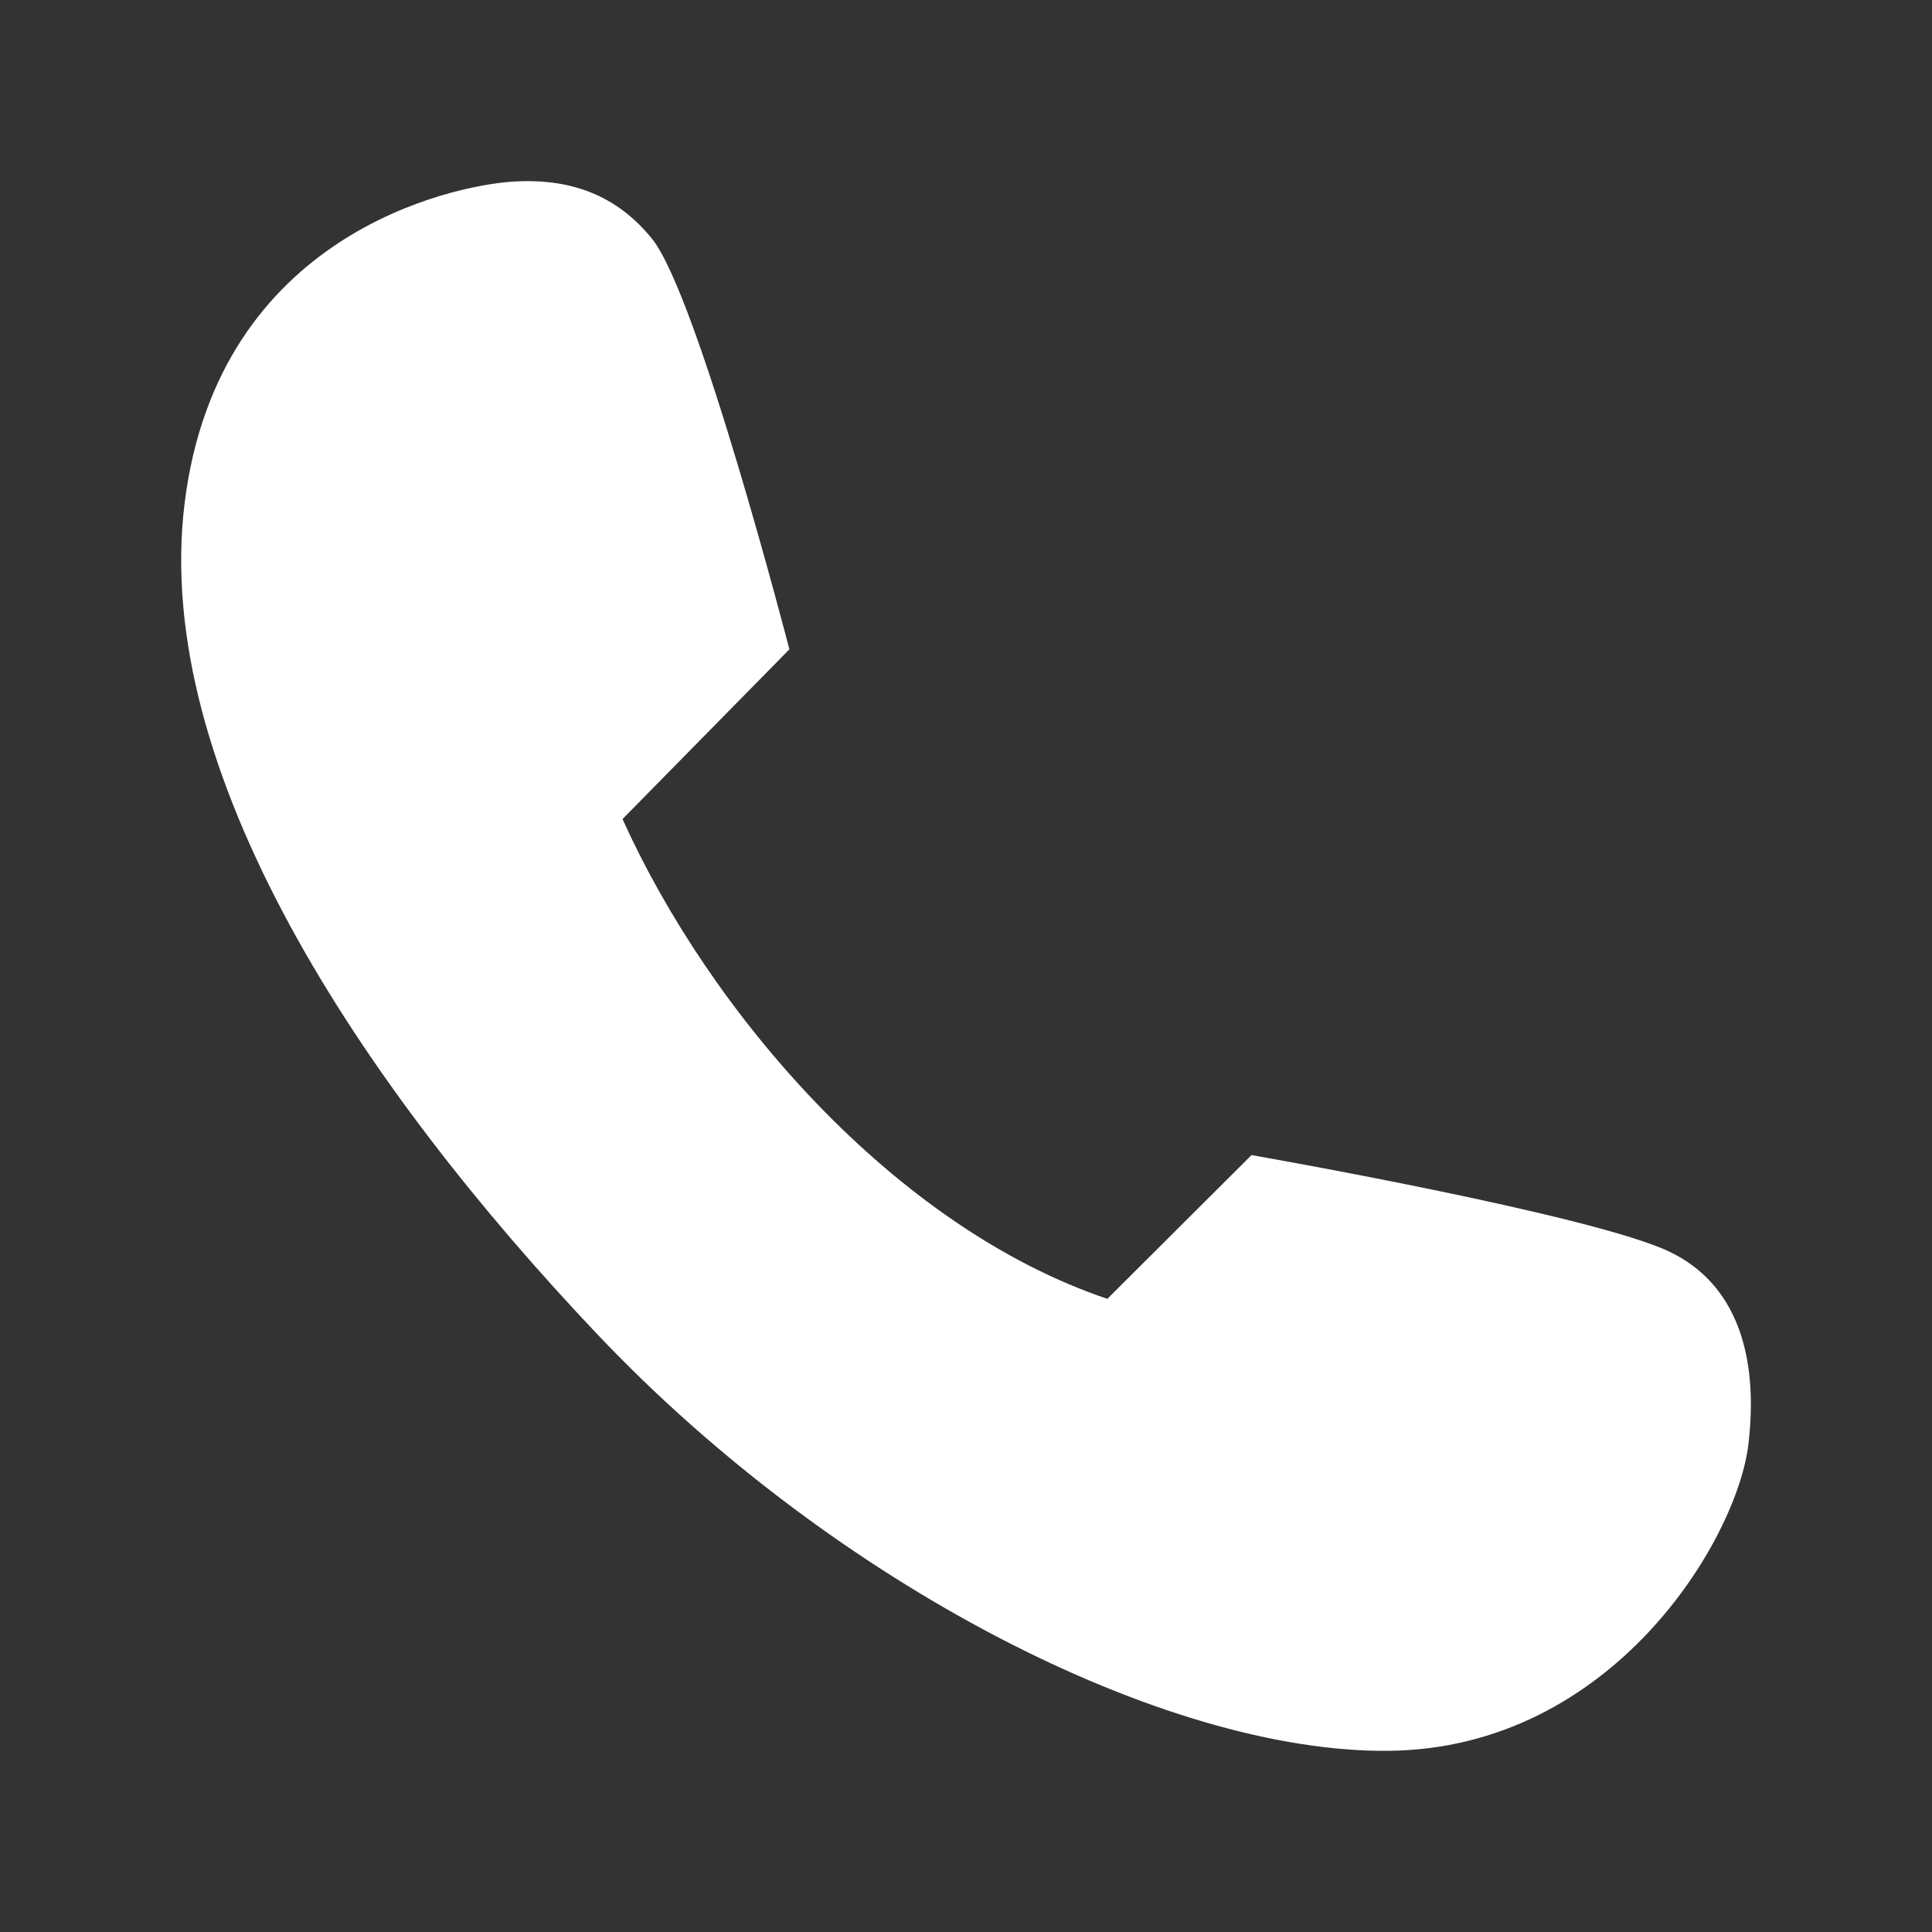 <?xml version="1.0" standalone="no"?><!DOCTYPE svg PUBLIC "-//W3C//DTD SVG 1.1//EN" "http://www.w3.org/Graphics/SVG/1.1/DTD/svg11.dtd"><svg t="1562569114829" class="icon" viewBox="0 0 1024 1024" version="1.1" xmlns="http://www.w3.org/2000/svg" p-id="1951" xmlns:xlink="http://www.w3.org/1999/xlink" width="32" height="32"><rect x="0" y="0" width="1024" height="1024" fill="#333333" stroke="none"/><defs><style type="text/css"></style></defs><path d="M418.368 344.192l-88.416 89.92C376 536.32 473.632 650.144 586.912 688.416l76.416-76.192s181.184 31.616 221.92 51.392c35.296 17.12 46.976 55.072 41.44 101.888-5.92 50.304-71.84 161.248-190.624 162.464-118.784 1.216-293.696-88.256-419.008-220.288C191.744 575.616 80 408.288 97.92 266.144c17.888-142.08 141.696-167.52 172.672-169.792 31.296-2.304 56.16 6.88 75.04 30.272 24.32 30.144 72.768 217.568 72.768 217.568z" fill="#ffffff" p-id="1952"></path></svg>
